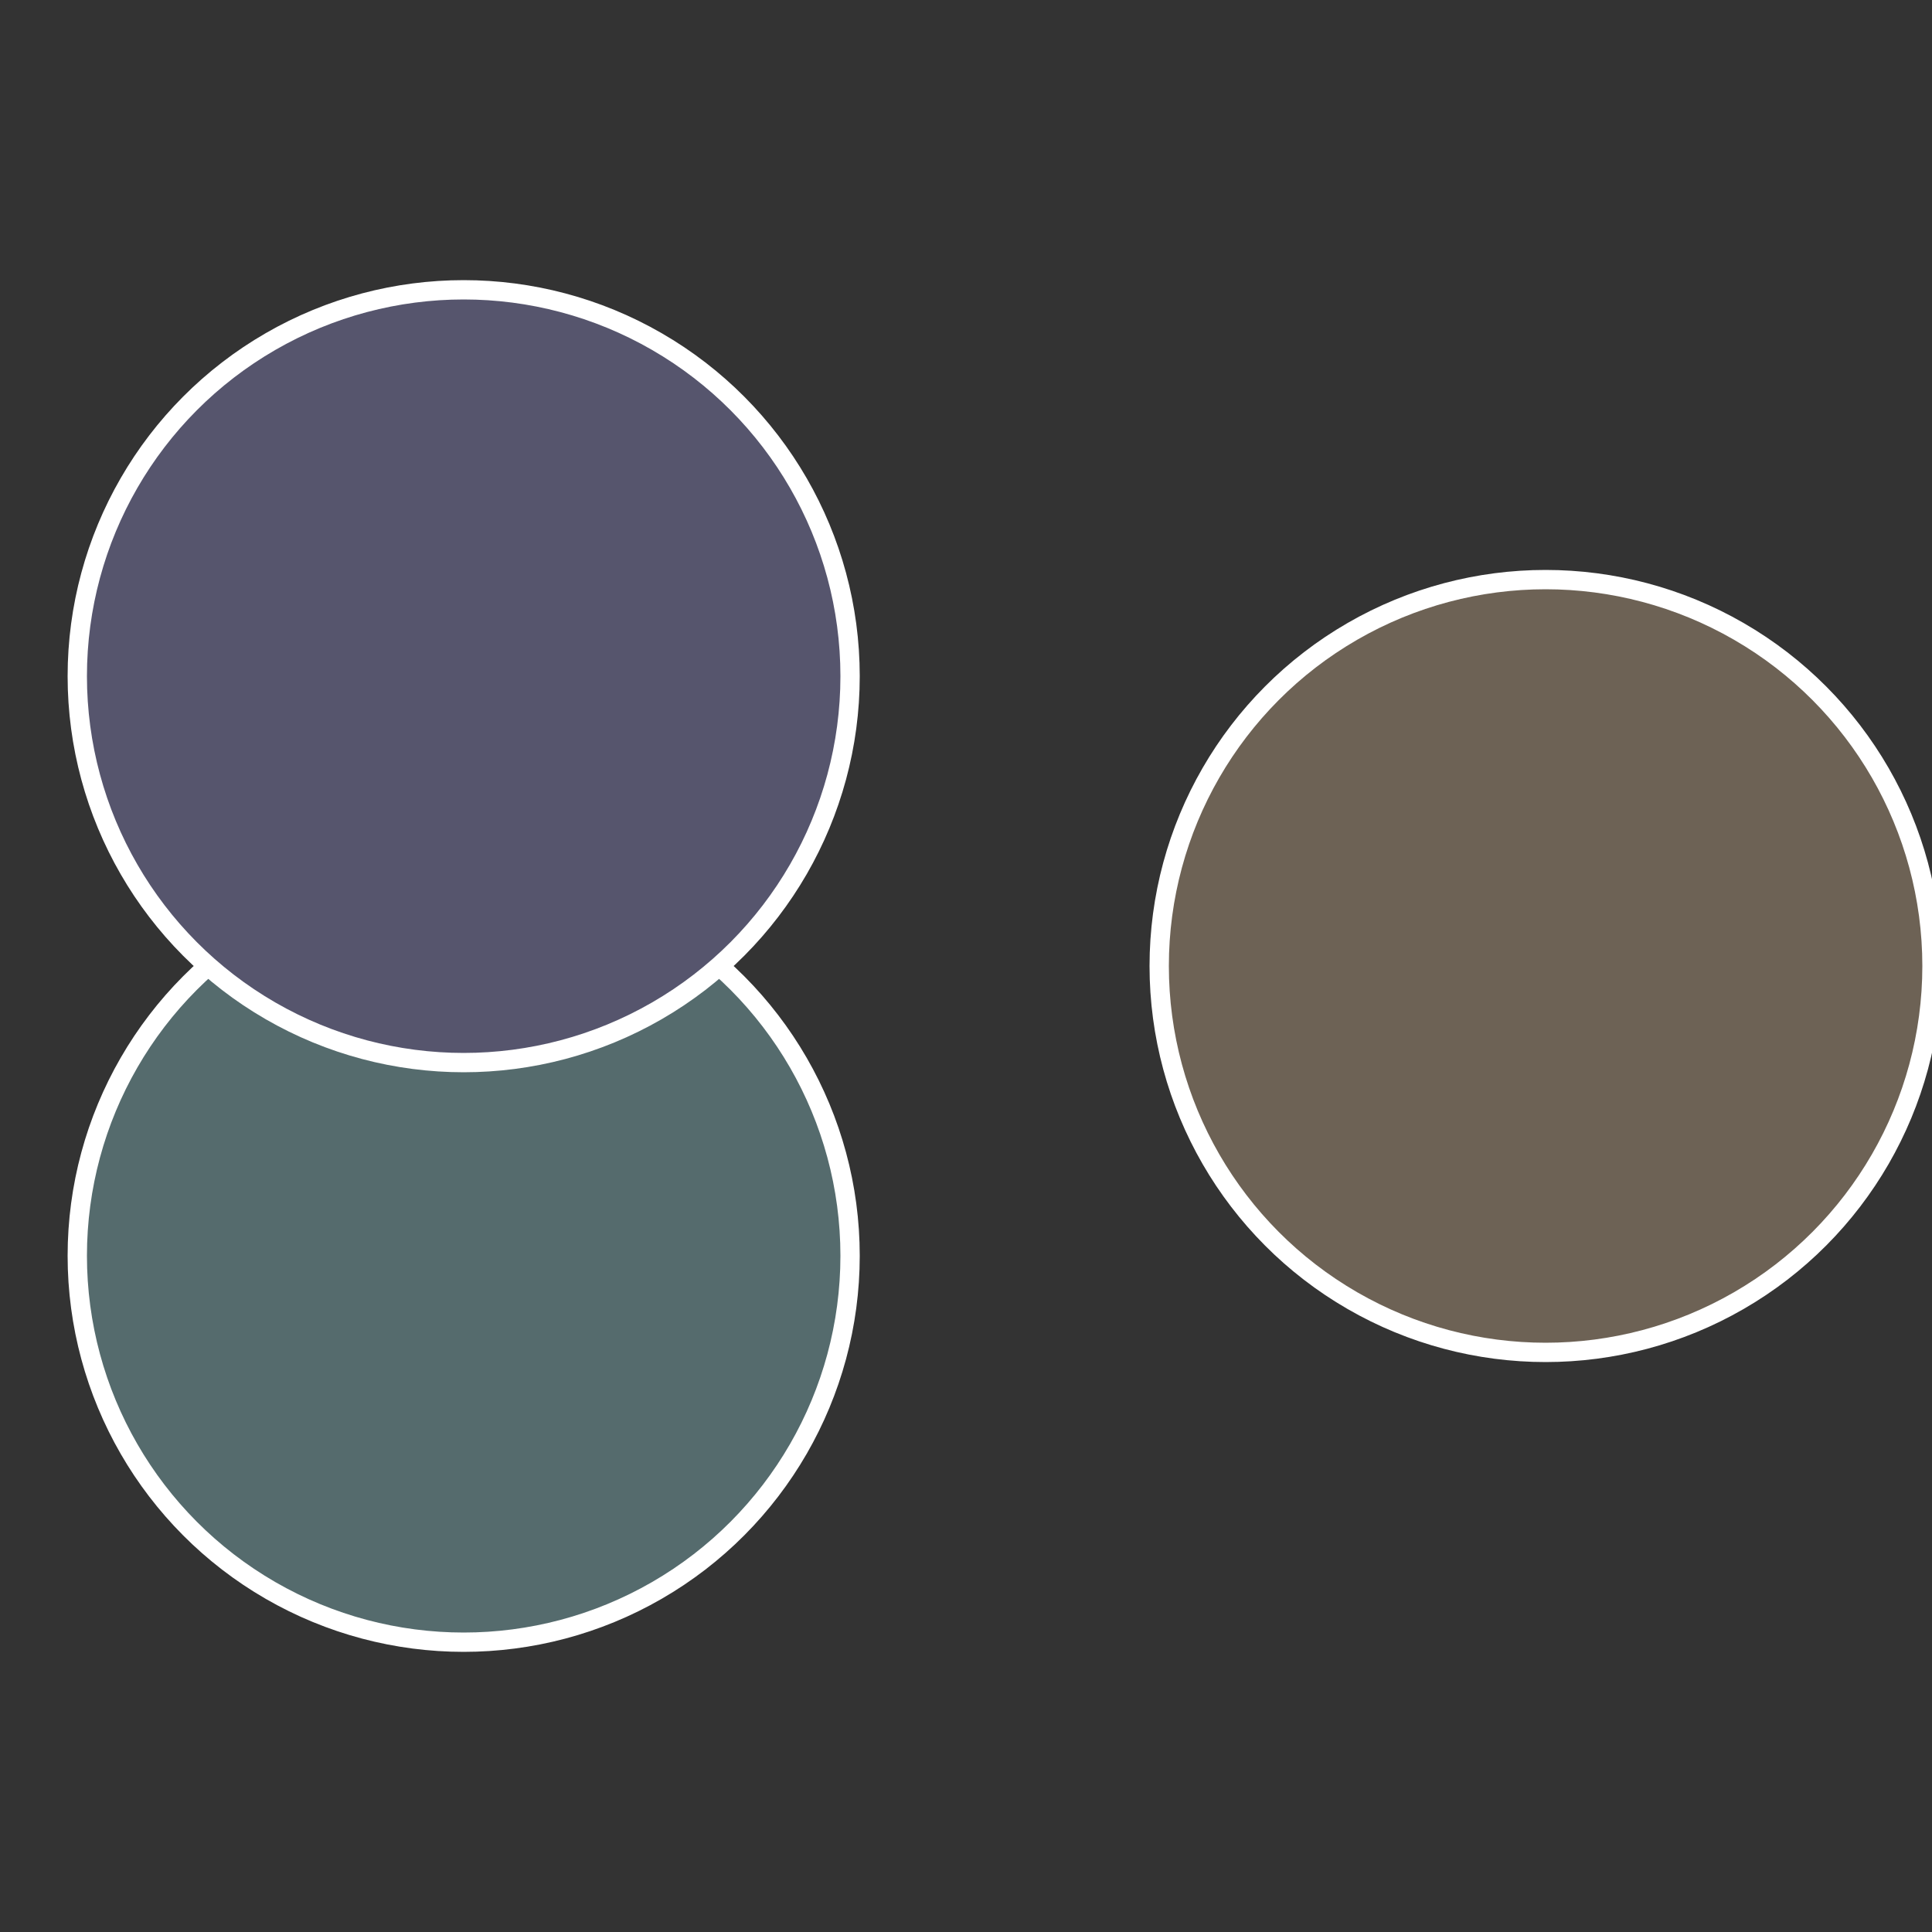 <?xml version="1.0" standalone="no"?>
<svg width="500" height="500" viewBox="-1 -1 2 2" xmlns="http://www.w3.org/2000/svg">
 
                <rect x="-1" y="-1" width="2" height="2" fill="#333333" stroke="none"/>
 
                <circle cx="0.6" cy="0" r="0.4" fill="#6d6255" stroke="#fff" stroke-width="1%" />
             
                <circle cx="-0.52" cy="0.3" r="0.4" fill="#556b6d" stroke="#fff" stroke-width="1%" />
             
                <circle cx="-0.52" cy="-0.3" r="0.4" fill="#56556d" stroke="#fff" stroke-width="1%" />
            </svg>
